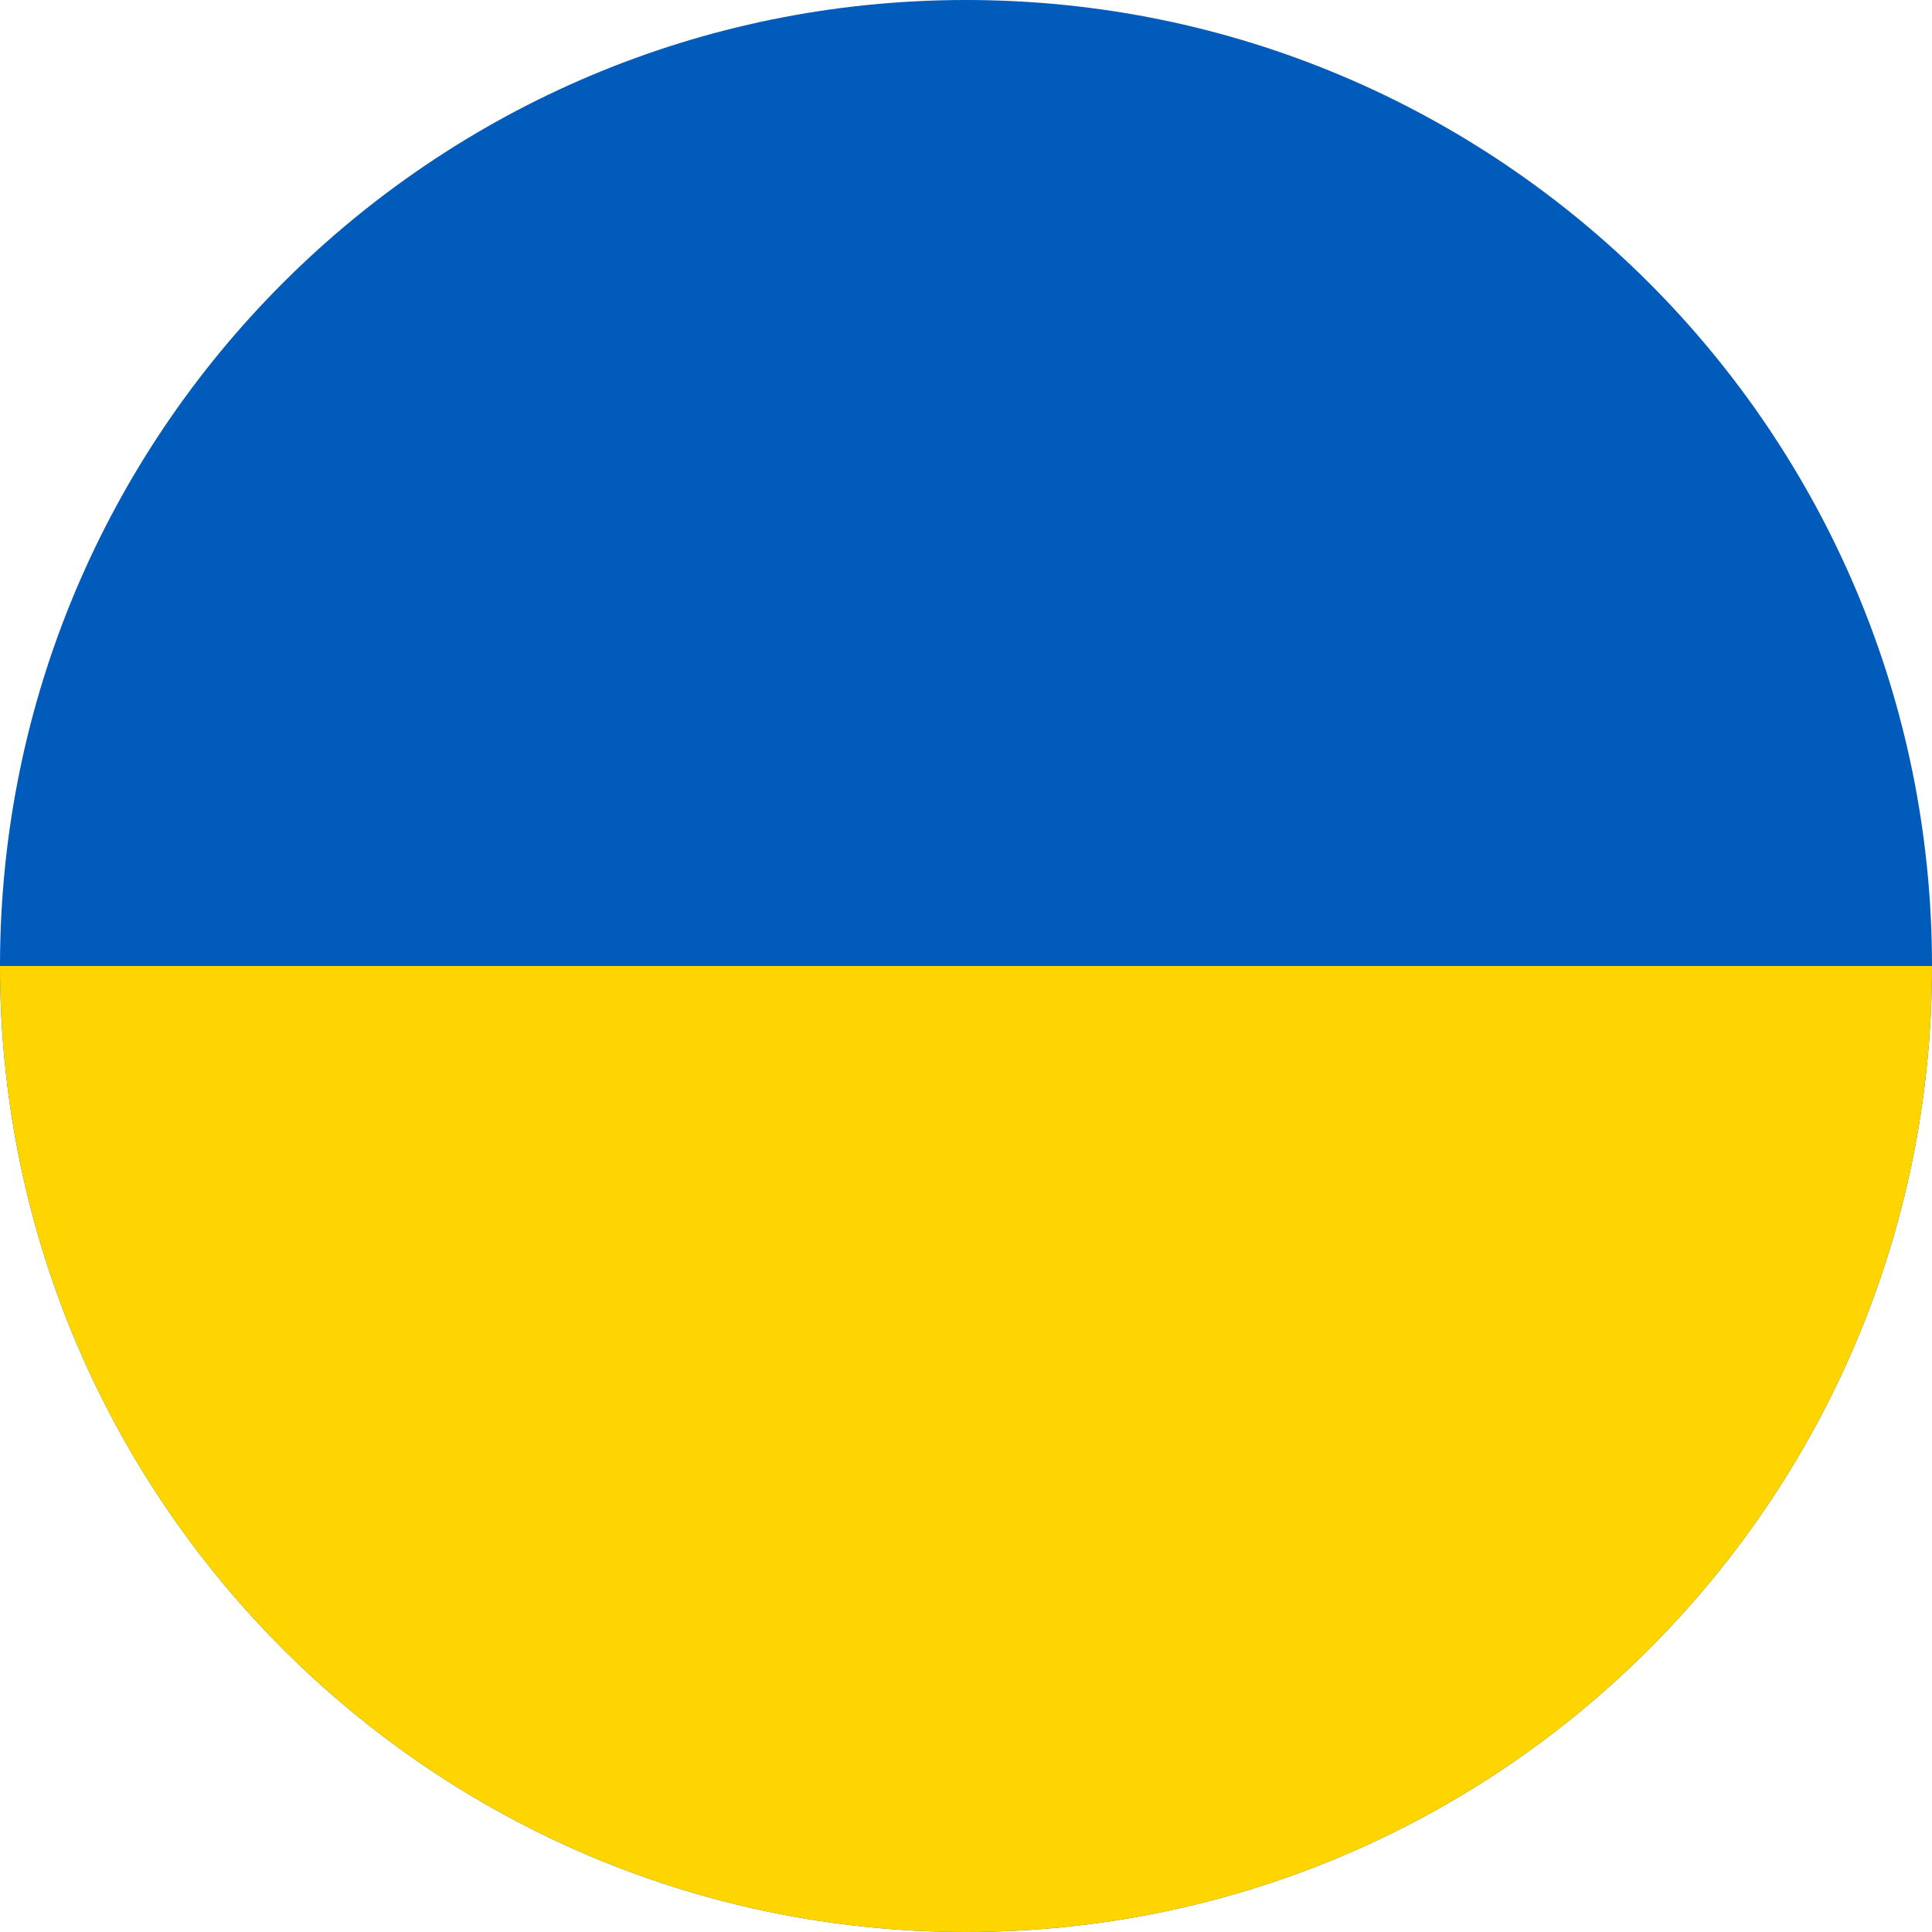 <svg xmlns="http://www.w3.org/2000/svg" xml:space="preserve" xmlns:xml="http://www.w3.org/XML/1998/namespace" width="100%" height="100%" version="1.1" style="shape-rendering:geometricPrecision; text-rendering:geometricPrecision; image-rendering:optimizeQuality; fill-rule:evenodd; clip-rule:evenodd" viewBox="0 0 63.08 63.08" preserveAspectRatio="xMidYMid">
  <defs>
    <style type="text/css">
      
   
    .fil0 {fill:#005BBB;fill-rule:nonzero}
    .fil1 {fill:#FFD500;fill-rule:nonzero}
   
  
    </style>
  </defs>
  <g id="Warstwa_x0020_1">
    <g id="Flag_of_Ukraine.svg">
      <path class="fil0" d="M31.54 0c17.42,0 31.54,14.12 31.54,31.54 0,17.42 -14.12,31.54 -31.54,31.54 -17.42,0 -31.54,-14.12 -31.54,-31.54 0,-17.42 14.12,-31.54 31.54,-31.54z"/>
      <path class="fil1" d="M63.08 31.54l-63.08 0c0,17.42 14.12,31.54 31.54,31.54 17.42,0 31.54,-14.12 31.54,-31.54z"/>
    </g>
  </g>
</svg>
